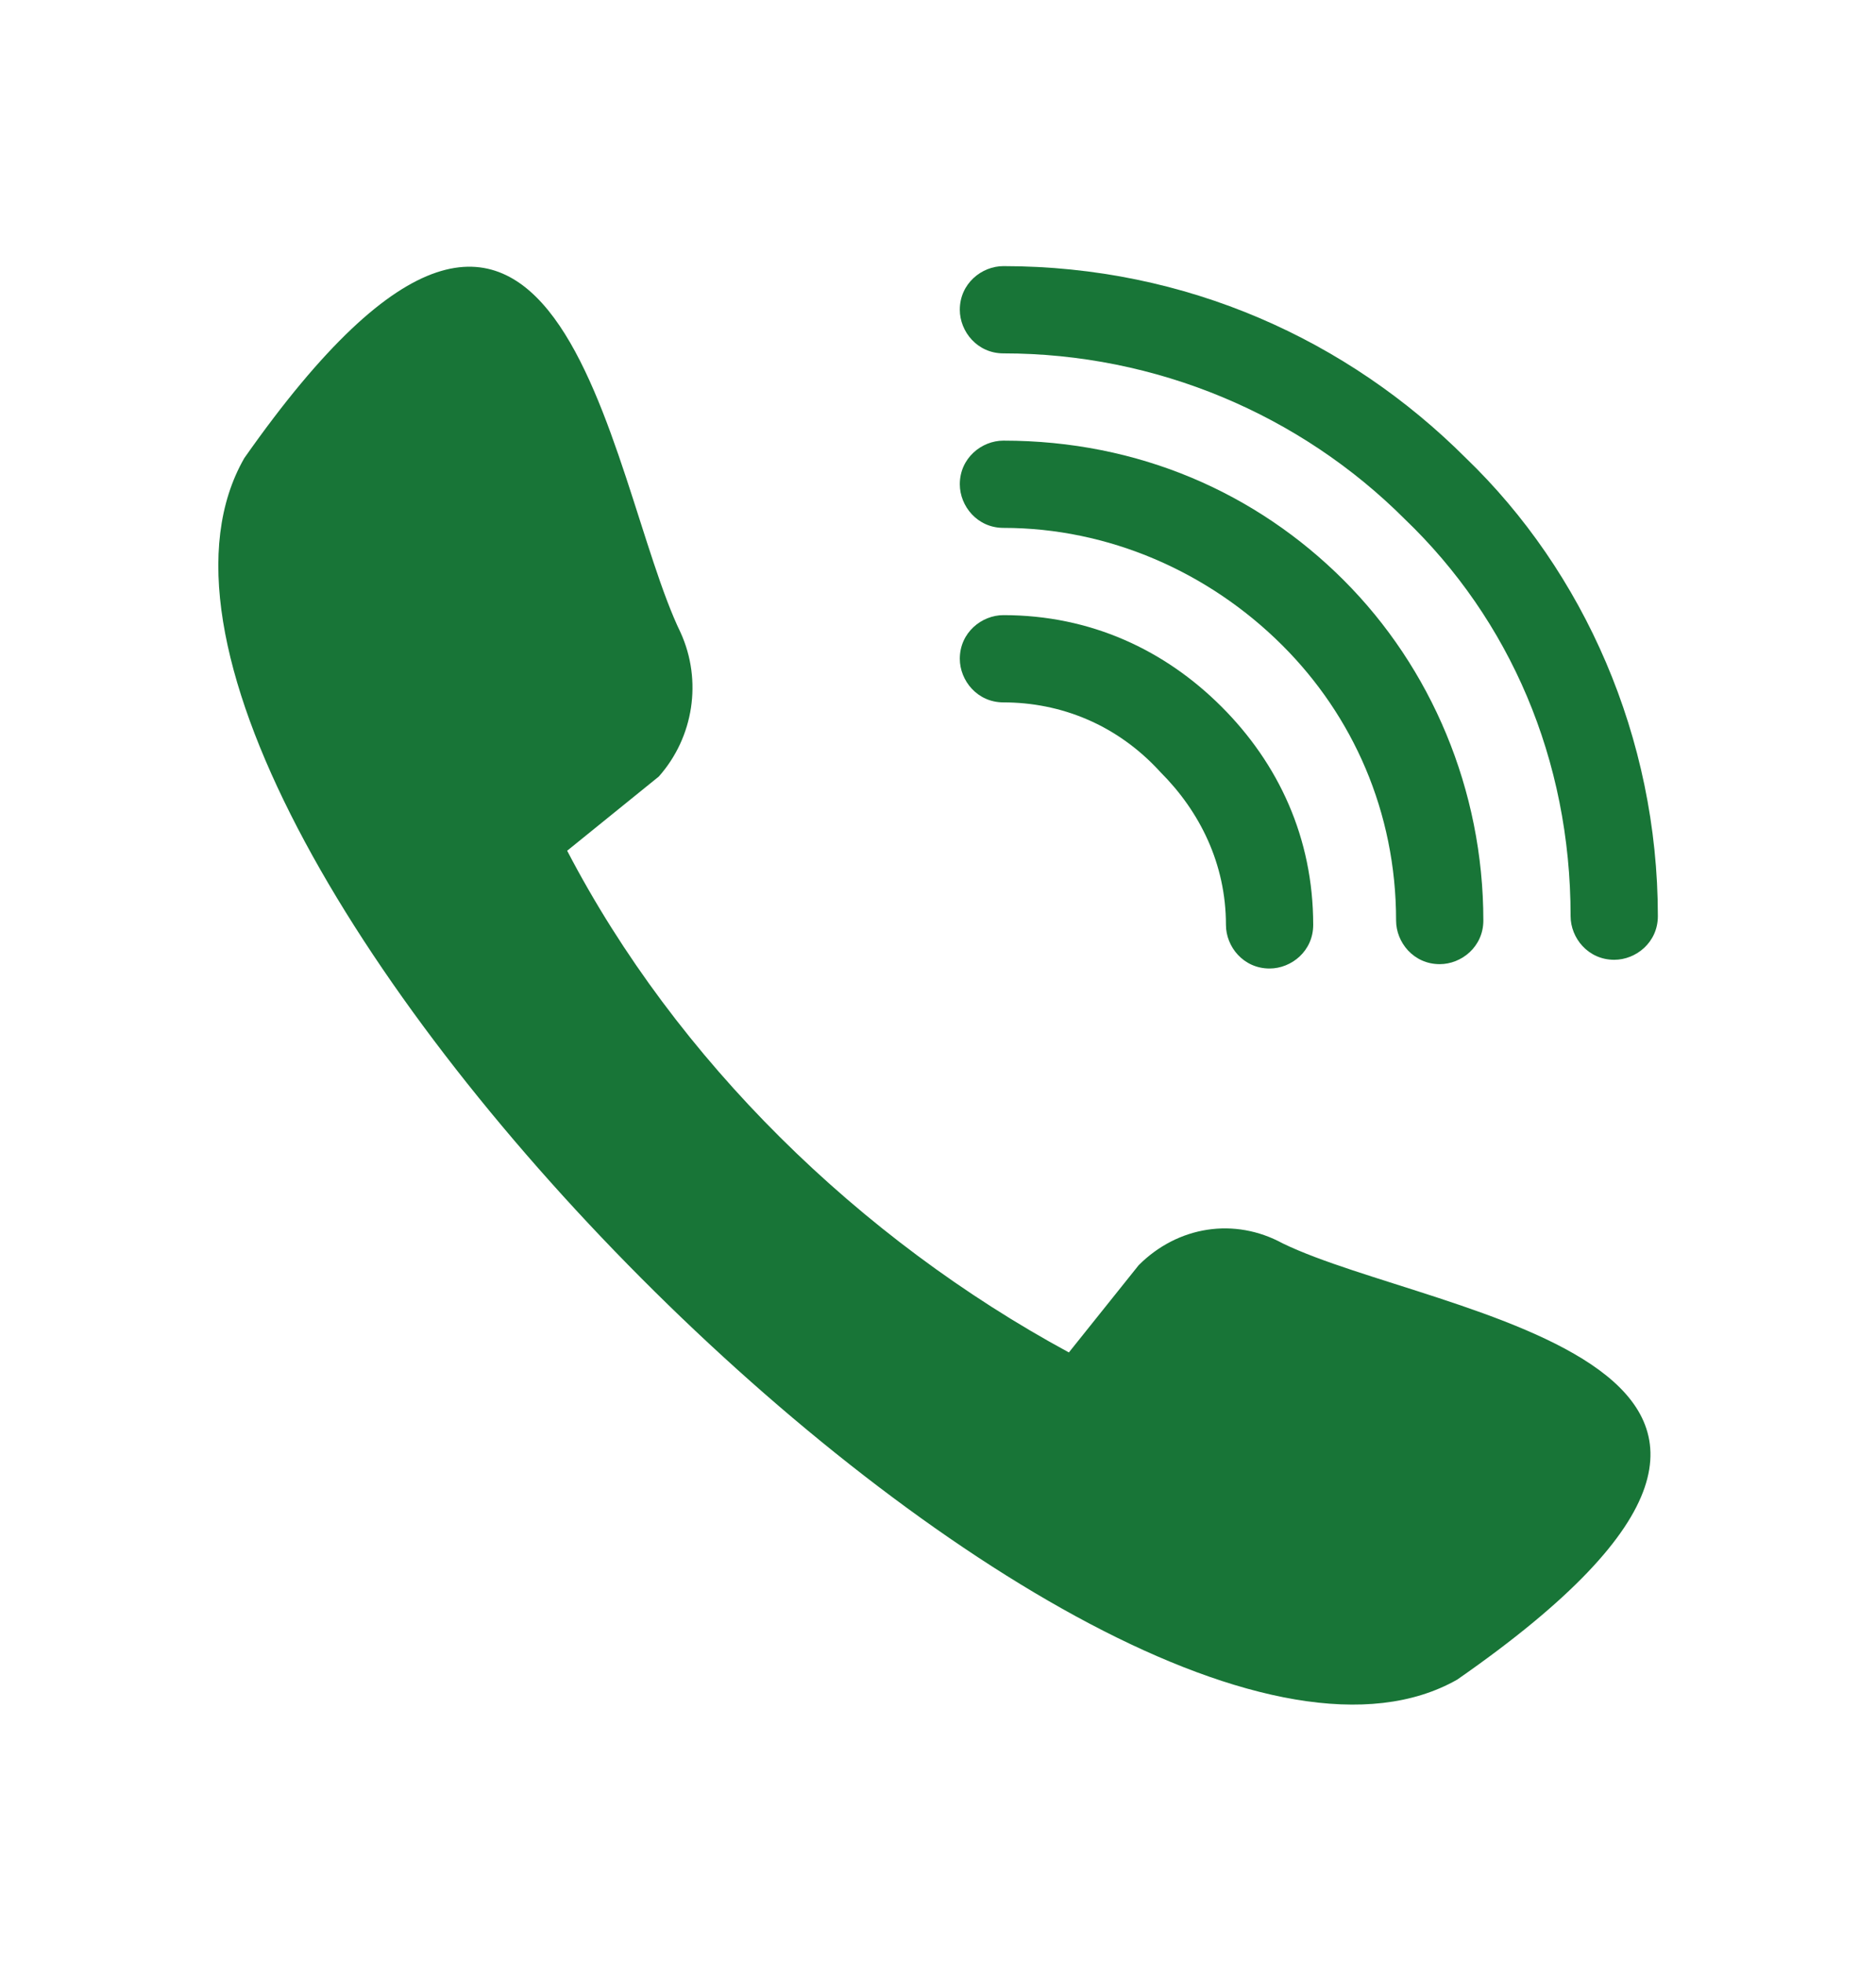 <?xml version="1.0" encoding="utf-8"?>
<!-- Generator: Adobe Illustrator 24.1.3, SVG Export Plug-In . SVG Version: 6.00 Build 0)  -->
<svg version="1.1" id="Ñëîé_1" xmlns="http://www.w3.org/2000/svg" xmlns:xlink="http://www.w3.org/1999/xlink" x="0px" y="0px"
	 viewBox="0 0 43 45" enable-background="new 0 0 43 45" xml:space="preserve">
<g>
	<path fill-rule="evenodd" clip-rule="evenodd" fill="#187537" d="M13,19.5c2.5,4.8,6.7,8.9,11.5,11.5l1.6-2
		c0.9-0.9,2.2-1.1,3.3-0.5c3.5,1.7,14.5,2.7,4,10C25.3,43.1,0.9,18.7,5.6,10.5c7.3-10.4,8.3,0.5,10,4c0.5,1.1,0.3,2.4-0.5,3.3
		L13,19.5L13,19.5z"/>
	<path fill="#187537" d="M23,8.1c-0.6,0-1-0.5-1-1c0-0.6,0.5-1,1-1c4.2,0,7.9,1.7,10.6,4.4C36.3,13.1,38,16.9,38,21c0,0.6-0.5,1-1,1
		c-0.6,0-1-0.5-1-1c0-3.6-1.4-6.8-3.8-9.1C29.8,9.5,26.5,8.1,23,8.1L23,8.1z"/>
	<path fill="#187537" d="M23,12.1c-0.6,0-1-0.5-1-1c0-0.6,0.5-1,1-1c3.1,0,5.8,1.2,7.8,3.2c2,2,3.2,4.8,3.2,7.8c0,0.6-0.5,1-1,1
		c-0.6,0-1-0.5-1-1c0-2.5-1-4.7-2.6-6.3C27.7,13.1,25.4,12.1,23,12.1L23,12.1z"/>
	<path fill="#187537" d="M23,16.1c-0.6,0-1-0.5-1-1c0-0.6,0.5-1,1-1c2,0,3.7,0.8,5,2.1c1.3,1.3,2.1,3,2.1,5c0,0.6-0.5,1-1,1
		c-0.6,0-1-0.5-1-1c0-1.4-0.6-2.6-1.5-3.5C25.6,16.6,24.3,16.1,23,16.1L23,16.1z"/>
</g>
</svg>
